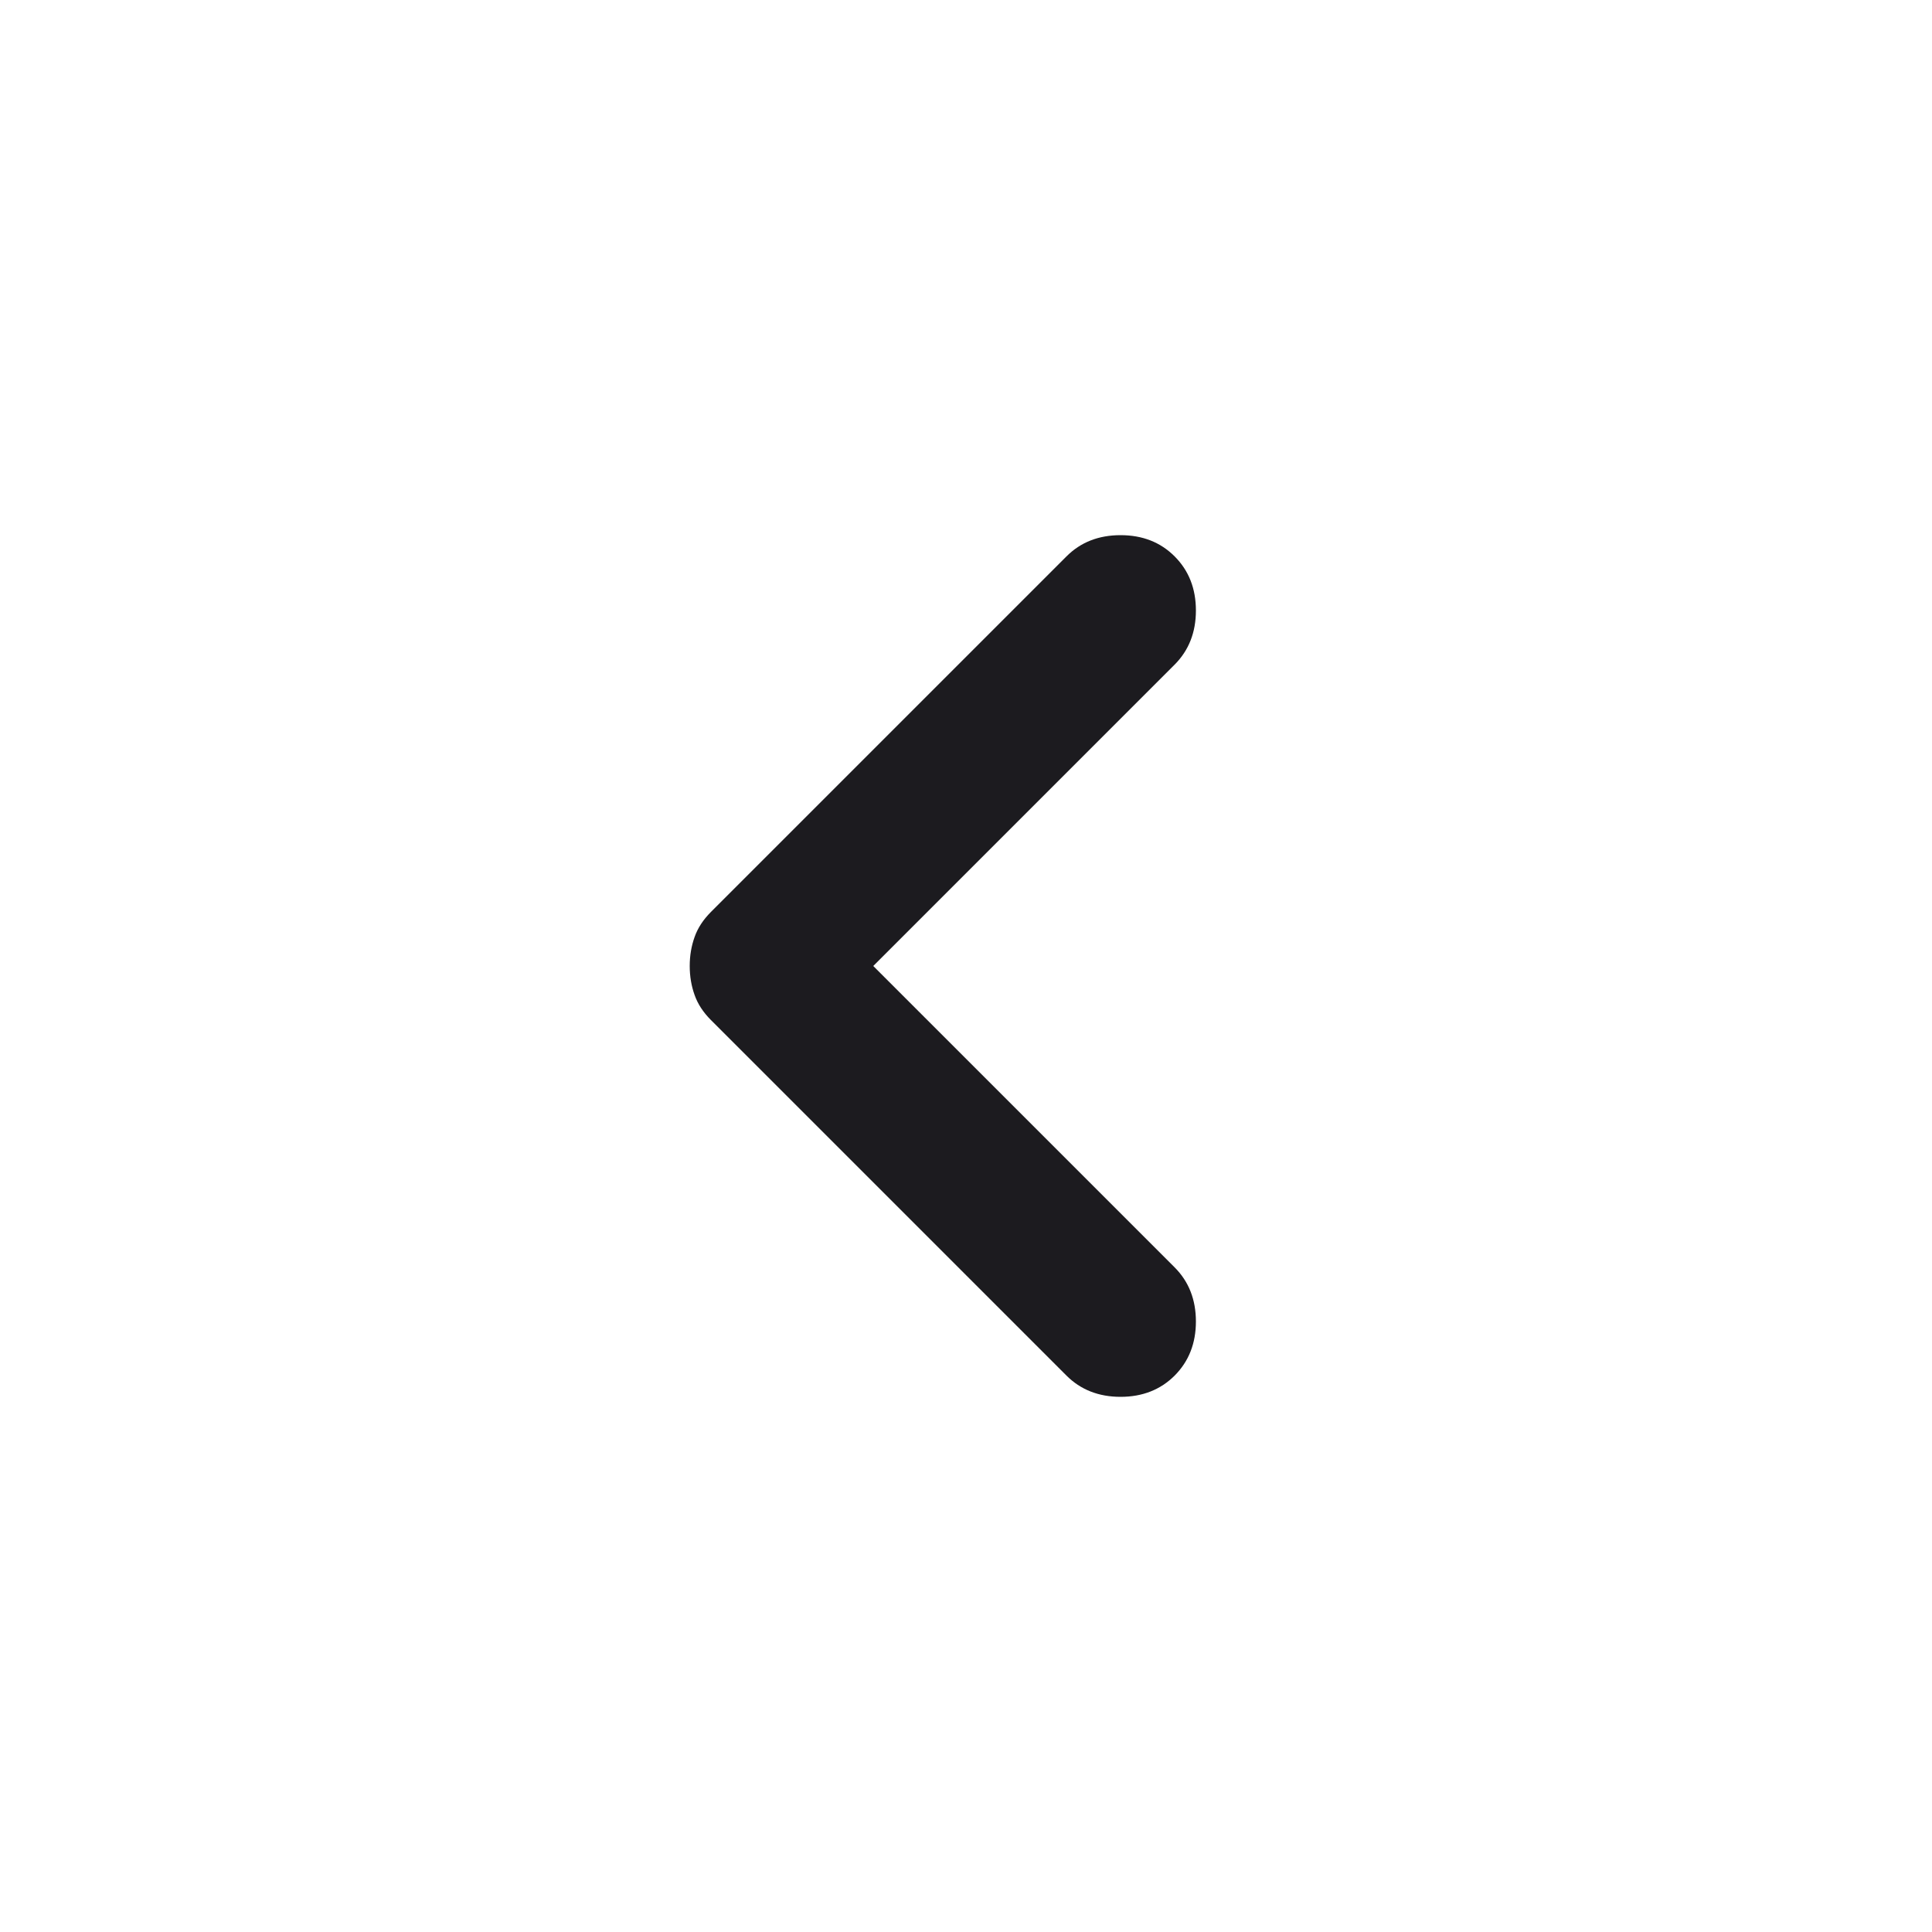 <svg width="25" height="25" viewBox="0 0 25 25" fill="none" xmlns="http://www.w3.org/2000/svg">
<mask id="mask0_3386_30117" style="mask-type:alpha" maskUnits="userSpaceOnUse" x="0" y="0" width="25" height="25">
<rect x="0.5" y="0.5" width="24" height="24" fill="#D9D9D9"/>
</mask>
<g mask="url(#mask0_3386_30117)">
<path d="M11.3 12.5L15.2 16.4C15.383 16.583 15.475 16.817 15.475 17.1C15.475 17.383 15.383 17.616 15.2 17.8C15.017 17.983 14.783 18.075 14.5 18.075C14.217 18.075 13.983 17.983 13.8 17.8L9.2 13.2C9.1 13.1 9.029 12.992 8.988 12.875C8.946 12.758 8.925 12.633 8.925 12.5C8.925 12.367 8.946 12.242 8.988 12.125C9.029 12.008 9.1 11.9 9.2 11.8L13.8 7.2C13.983 7.016 14.217 6.925 14.5 6.925C14.783 6.925 15.017 7.016 15.2 7.2C15.383 7.383 15.475 7.616 15.475 7.9C15.475 8.183 15.383 8.416 15.2 8.6L11.3 12.5Z" fill="#1C1B1F"/>
</g>
</svg>
